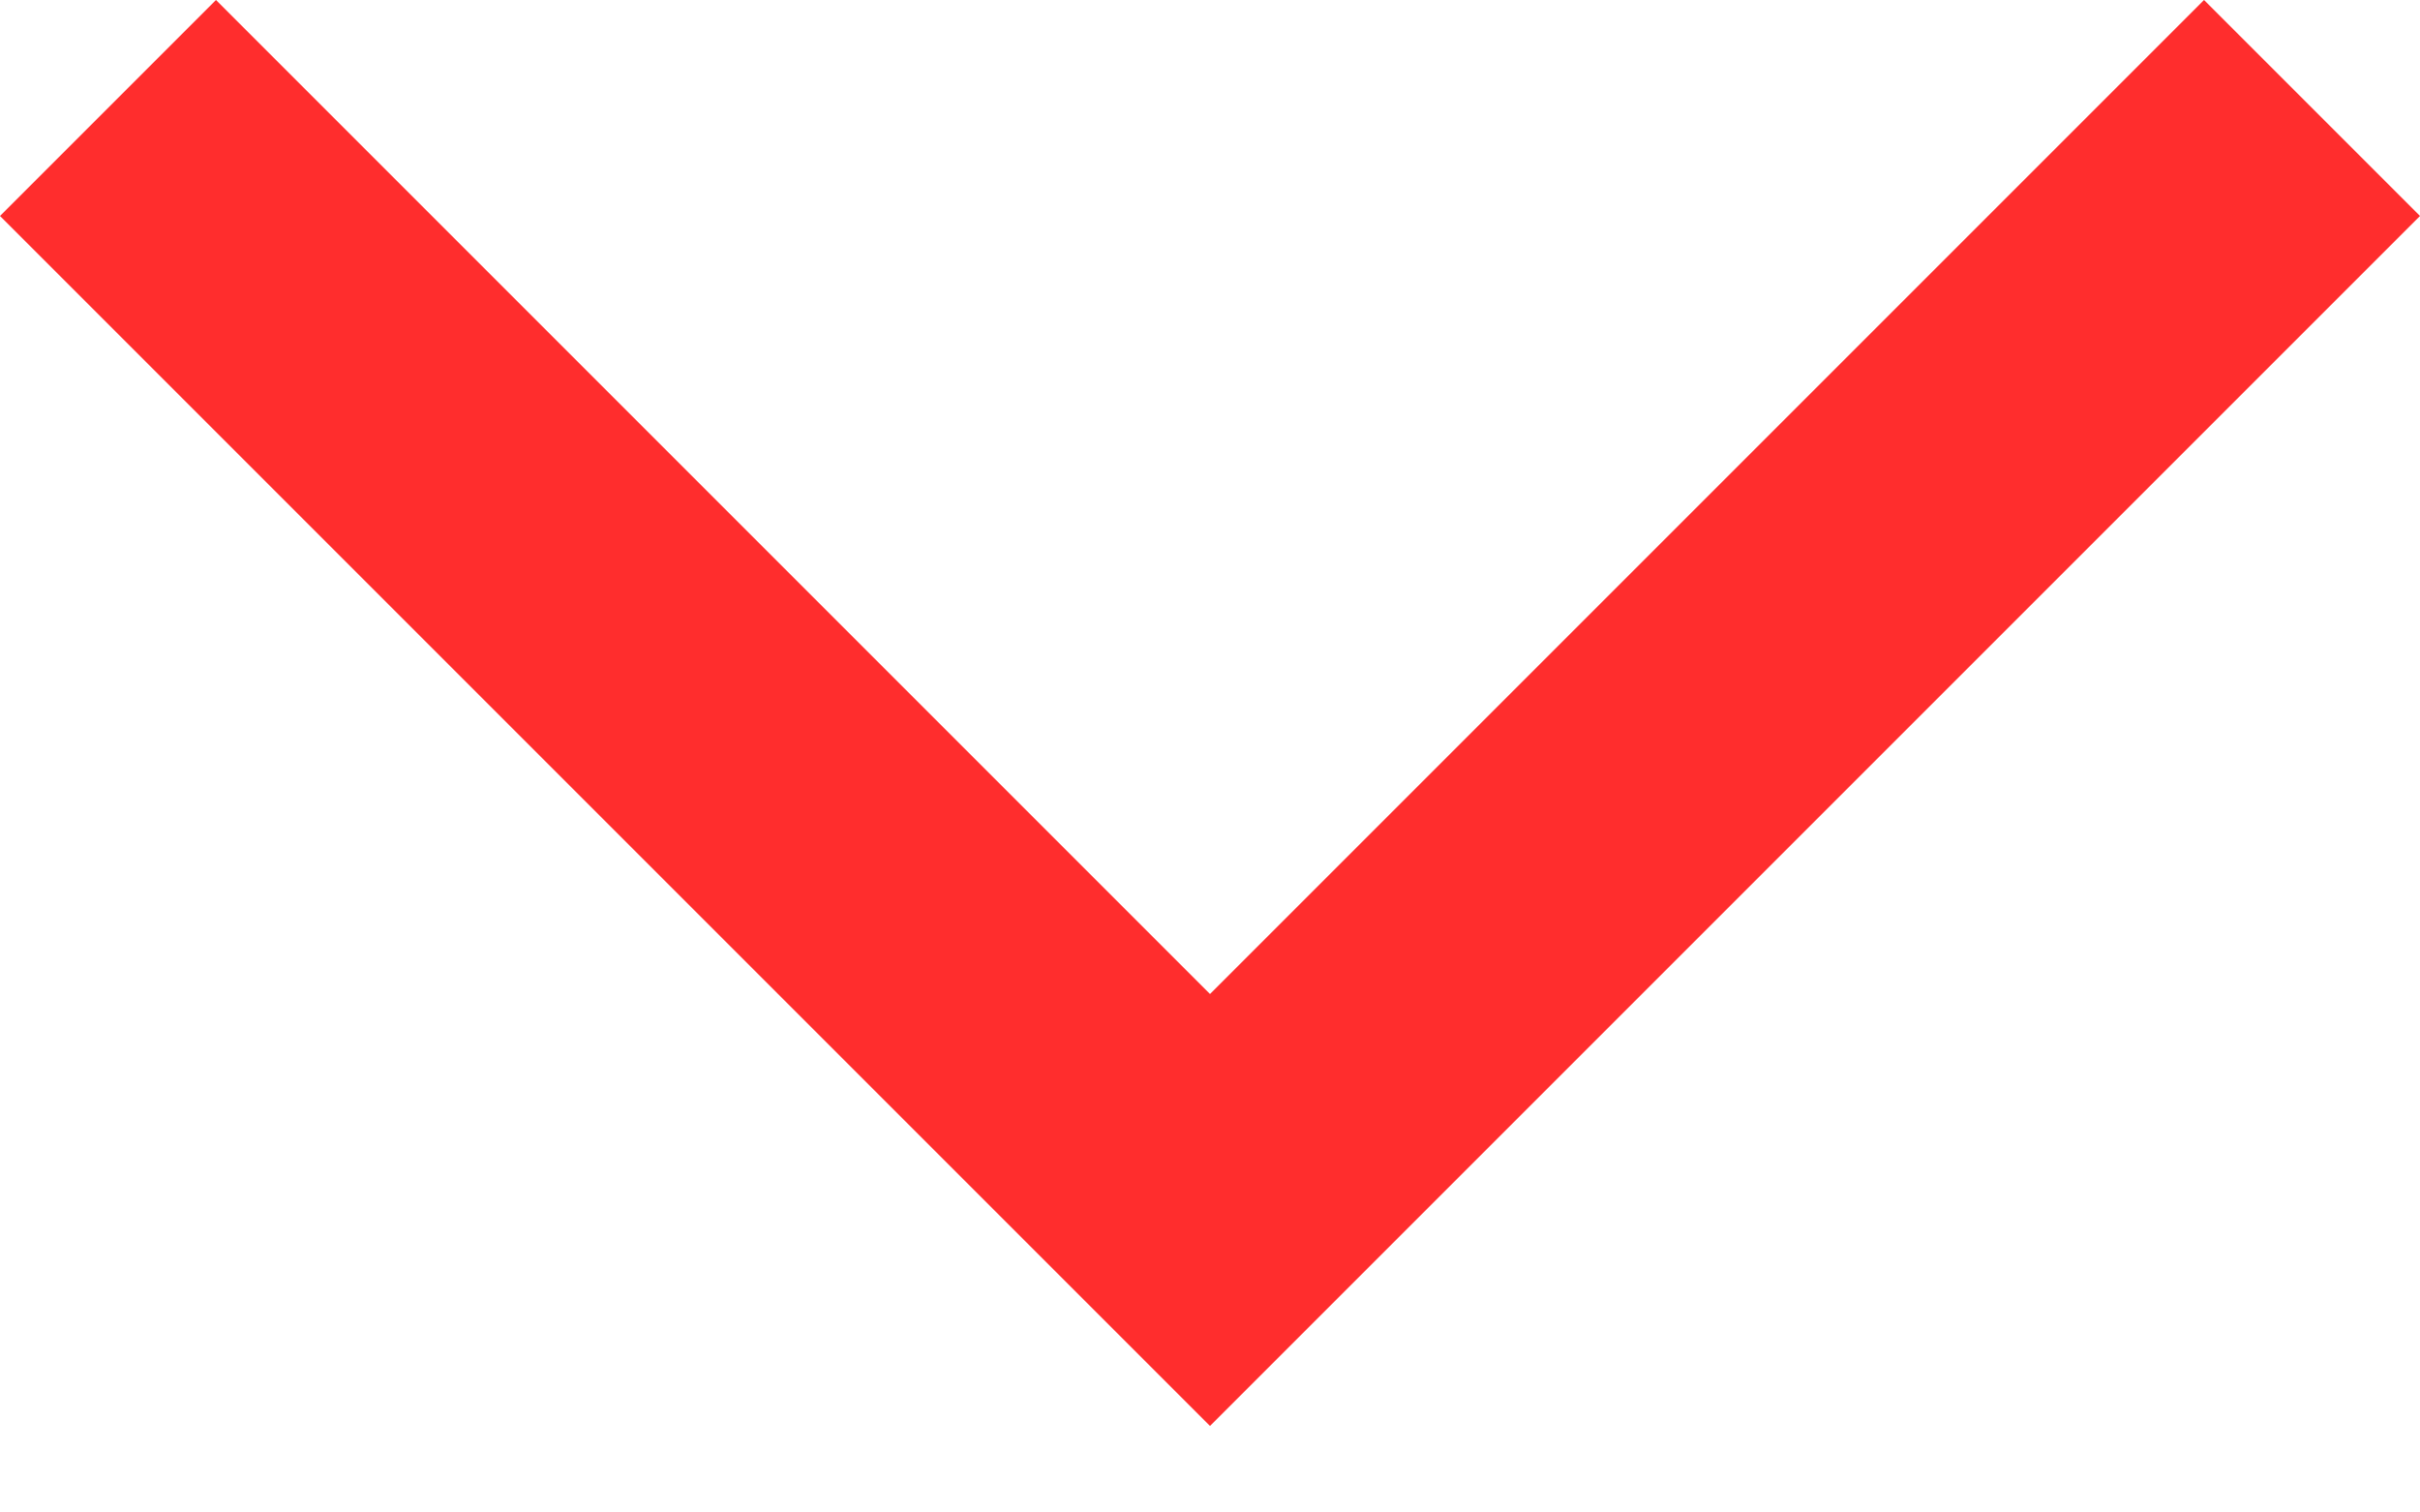 <svg width="8" height="5" viewBox="0 0 8 5" fill="none" xmlns="http://www.w3.org/2000/svg">
<path d="M4.45641e-07 0.714L0.714 -3.18495e-07L4 3.286L7.286 -3.11965e-08L8 0.714L4 4.714L4.45641e-07 0.714Z" fill="#FF2D2D"/>
</svg>
